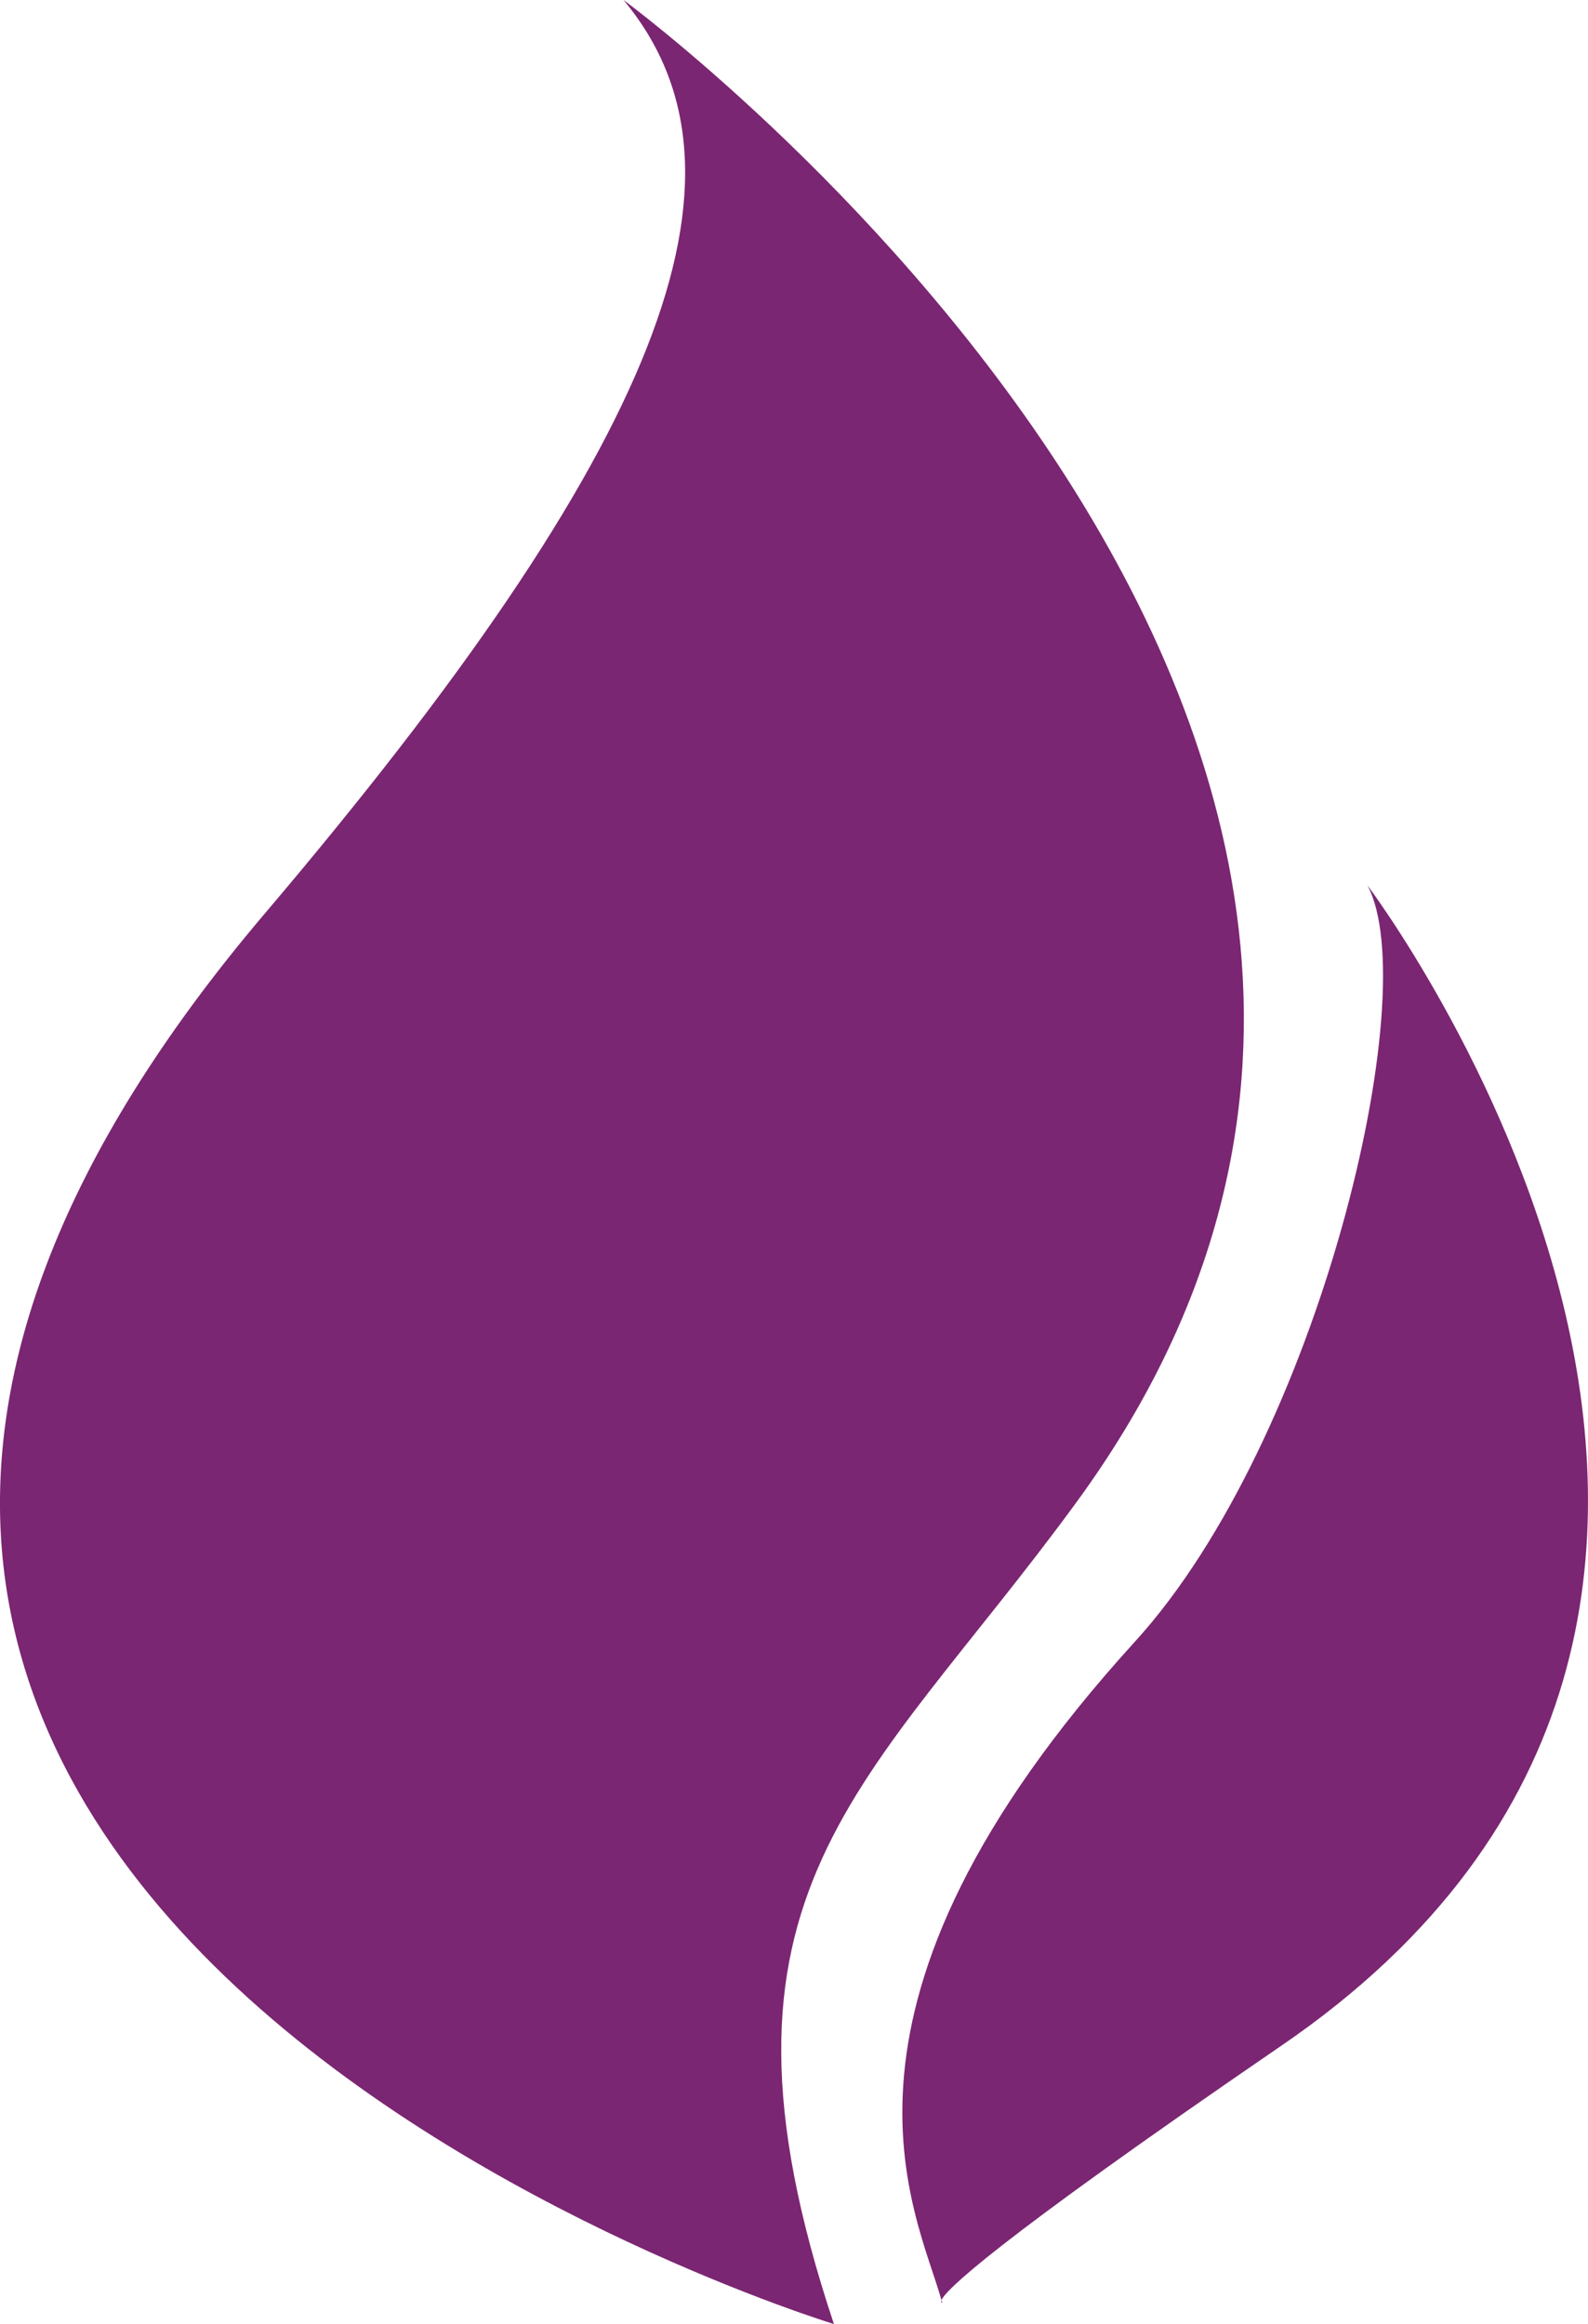 <svg id="Group_119" data-name="Group 119" xmlns="http://www.w3.org/2000/svg" width="52.609" height="77" viewBox="0 0 52.609 77">
  <path id="Path_200" data-name="Path 200" d="M28.026,35.269C41.1,19.868,44.736,10.786,39.911,5c0,0,33.429,24.536,15.019,49.754C47.958,64.306,42.087,67.63,46.882,82,46.879,82,.393,67.828,28.026,35.269Z" transform="translate(-19.255 -5)" fill="#7b2672"/>
  <path id="Path_201" data-name="Path 201" d="M66.742,77.736c-9.75,6.68-11.12,8.113-11.251,8.425.009.027.017.056.024.083,0,0-.062,0-.024-.083-.823-2.954-4.617-9.7,6.411-21.82,6.1-6.7,9.6-21.524,7.7-25.057C69.6,39.285,87.812,63.334,66.742,77.736Z" transform="translate(-24.301 -9.952)" fill="#7b2672"/>
</svg>
